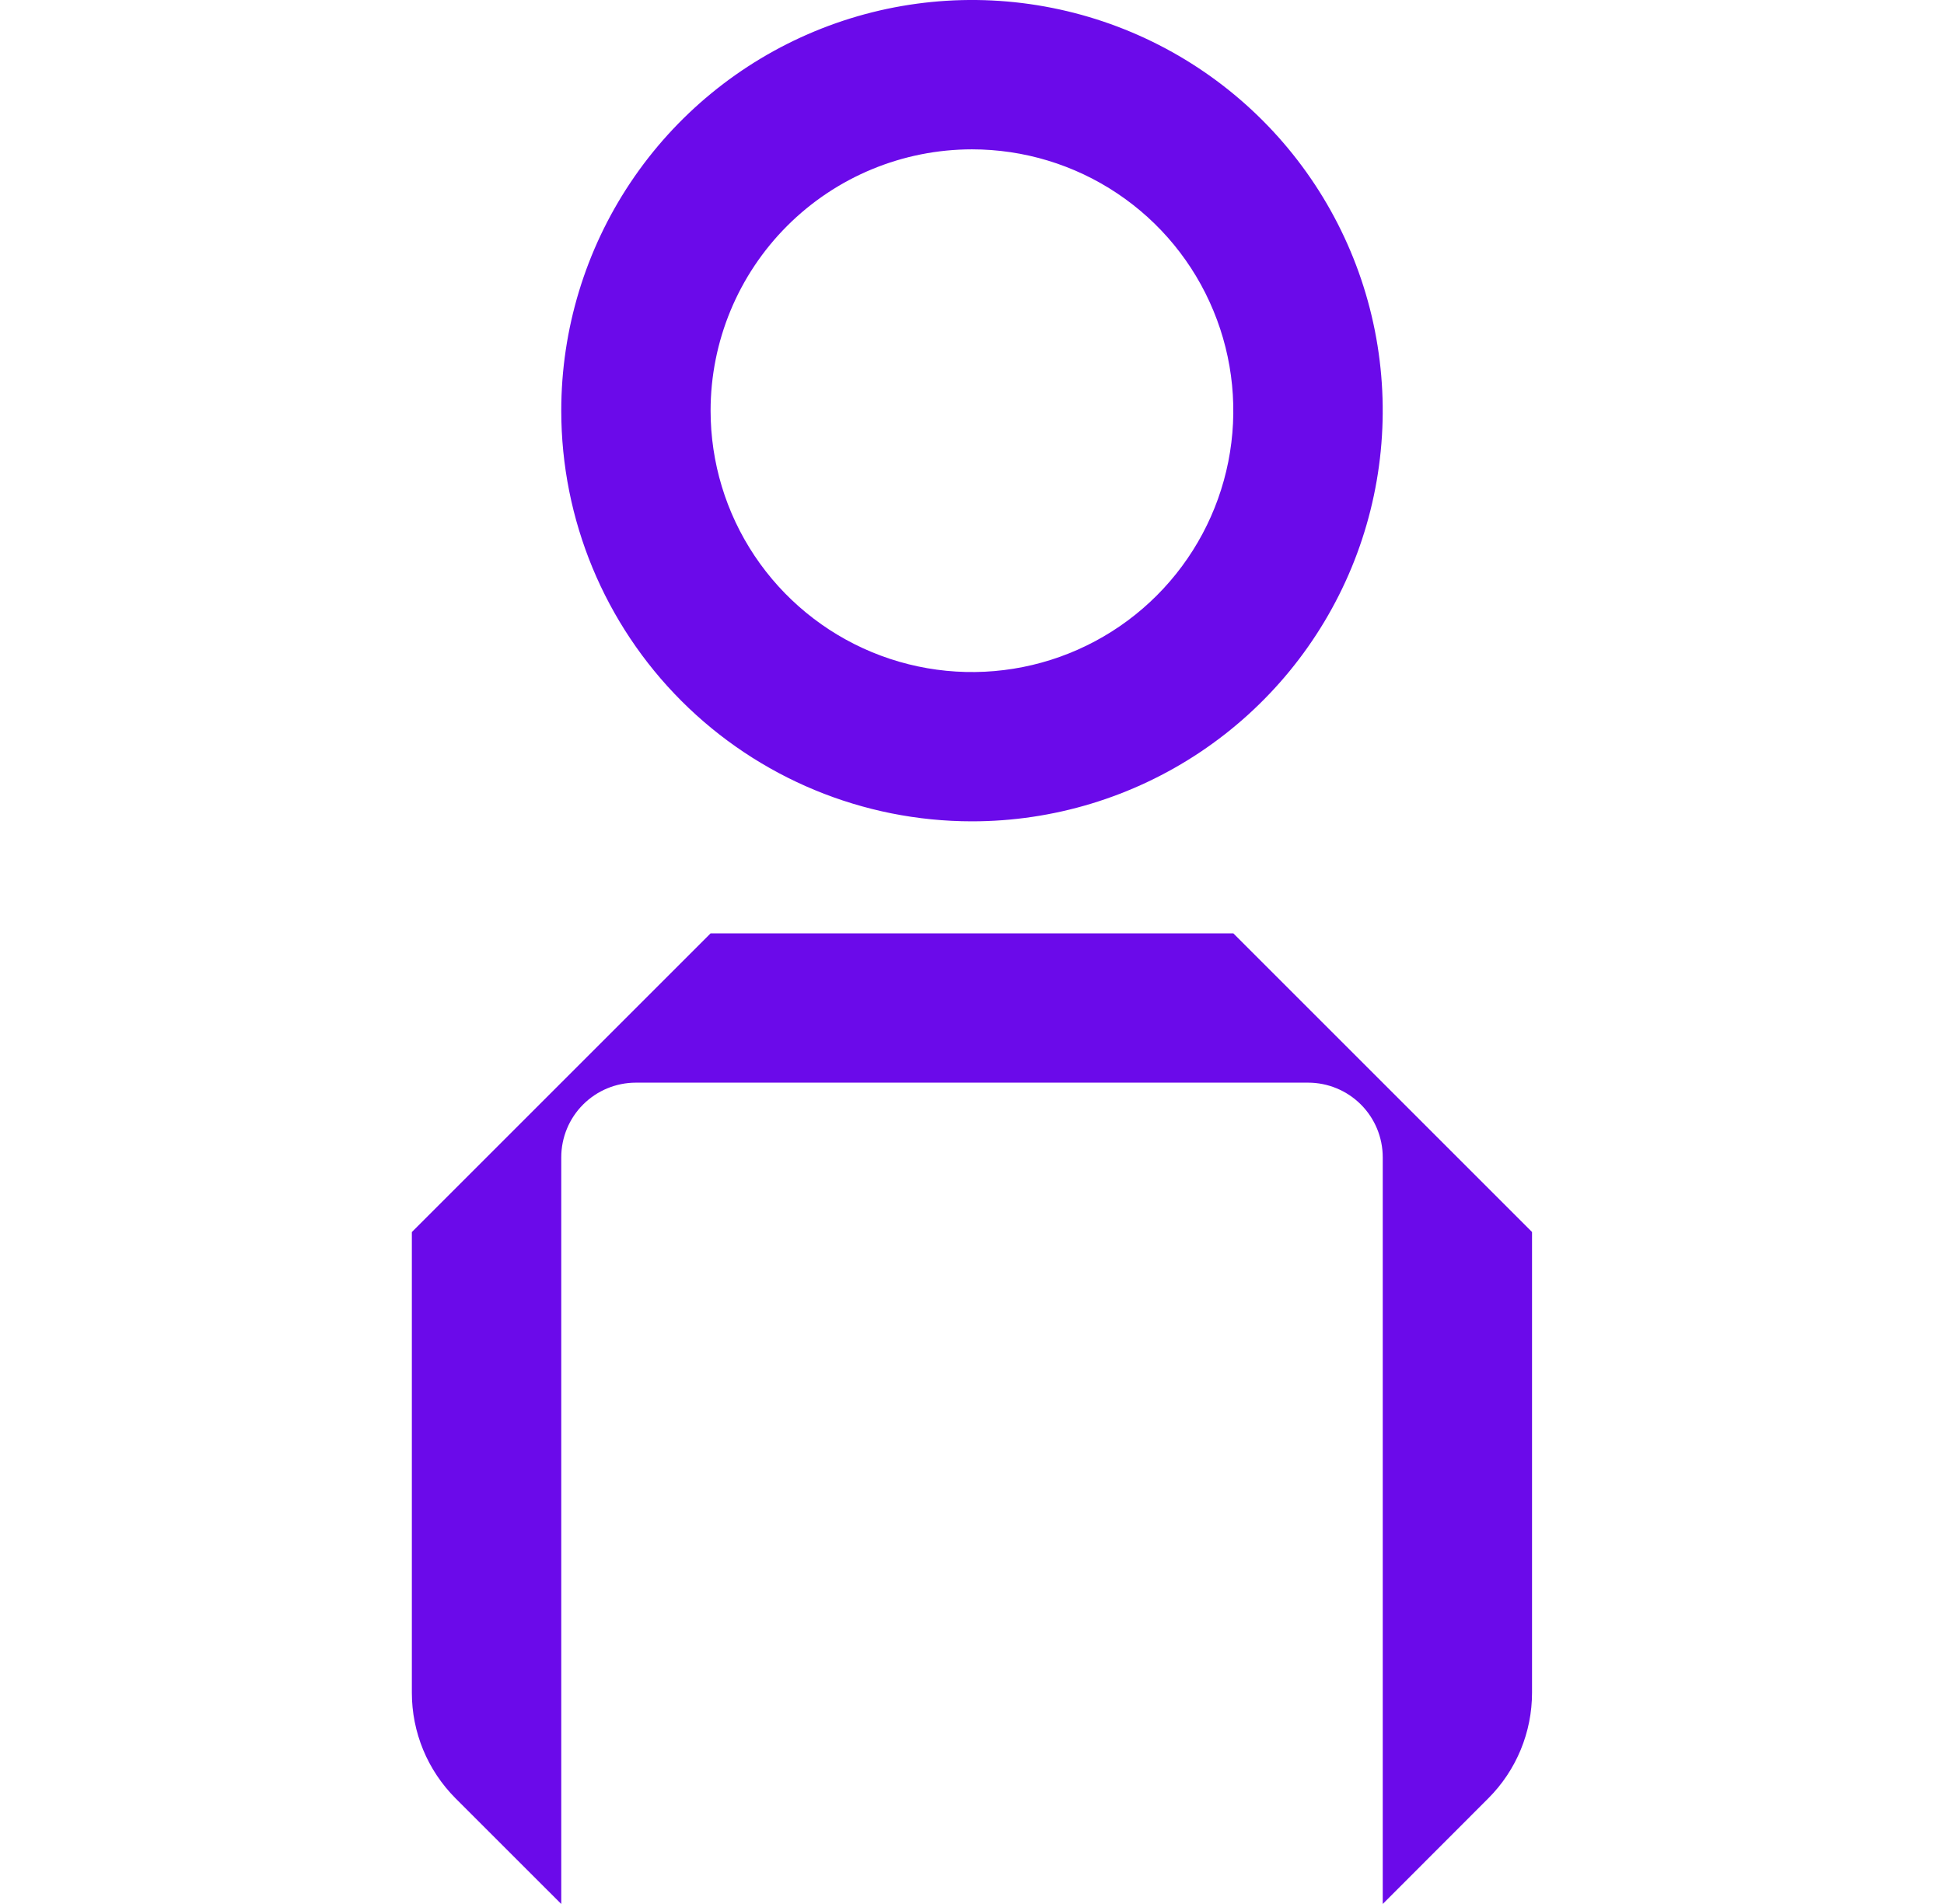<?xml version="1.0" encoding="utf-8"?>
<!-- Generator: Adobe Illustrator 25.4.1, SVG Export Plug-In . SVG Version: 6.00 Build 0)  -->
<svg version="1.1" id="Layer_1" xmlns="http://www.w3.org/2000/svg" xmlns:xlink="http://www.w3.org/1999/xlink" x="0px" y="0px"
	 viewBox="0 0 49 48" enable-background="new 0 0 49 48" xml:space="preserve">
<g>
	<path fill-rule="evenodd" clip-rule="evenodd" fill="#6B0AEA" d="M30.252,18.961c-1.703,1.138-3.704,1.745-5.752,1.745
		c-2.746,0-5.379-1.091-7.321-3.032c-1.942-1.942-3.032-4.575-3.032-7.321c0-2.048,0.607-4.049,1.745-5.752s2.755-3.029,4.646-3.813
		c1.892-0.784,3.973-0.989,5.982-0.589c2.008,0.399,3.853,1.385,5.301,2.833c1.448,1.448,2.434,3.293,2.833,5.301
		c0.399,2.008,0.194,4.09-0.589,5.982C33.281,16.207,31.954,17.824,30.252,18.961z M28.16,4.875c-1.083-0.724-2.357-1.11-3.66-1.11
		c-1.747,0-3.423,0.694-4.659,1.93c-1.236,1.236-1.93,2.911-1.93,4.659c0,1.303,0.386,2.577,1.11,3.66
		c0.724,1.083,1.753,1.928,2.957,2.427c1.204,0.499,2.528,0.629,3.806,0.375c1.278-0.254,2.452-0.882,3.373-1.803
		c0.921-0.921,1.549-2.095,1.803-3.373c0.254-1.278,0.124-2.603-0.375-3.807C30.088,6.628,29.244,5.599,28.16,4.875z"/>
	<path fill="#6B0AEA" d="M10.382,31.059l7.529-7.529h13.176l7.529,7.529v11.614c0,0.495-0.097,0.984-0.286,1.441
		c-0.189,0.457-0.466,0.872-0.816,1.222L34.853,48V29.176c0-0.499-0.198-0.978-0.551-1.331s-0.832-0.551-1.331-0.551H16.029
		c-0.499,0-0.978,0.198-1.331,0.551c-0.353,0.353-0.551,0.832-0.551,1.331V48l-2.664-2.663c-0.349-0.35-0.627-0.765-0.816-1.222
		c-0.189-0.457-0.286-0.947-0.286-1.441V31.059z"/>
</g>
</svg>
